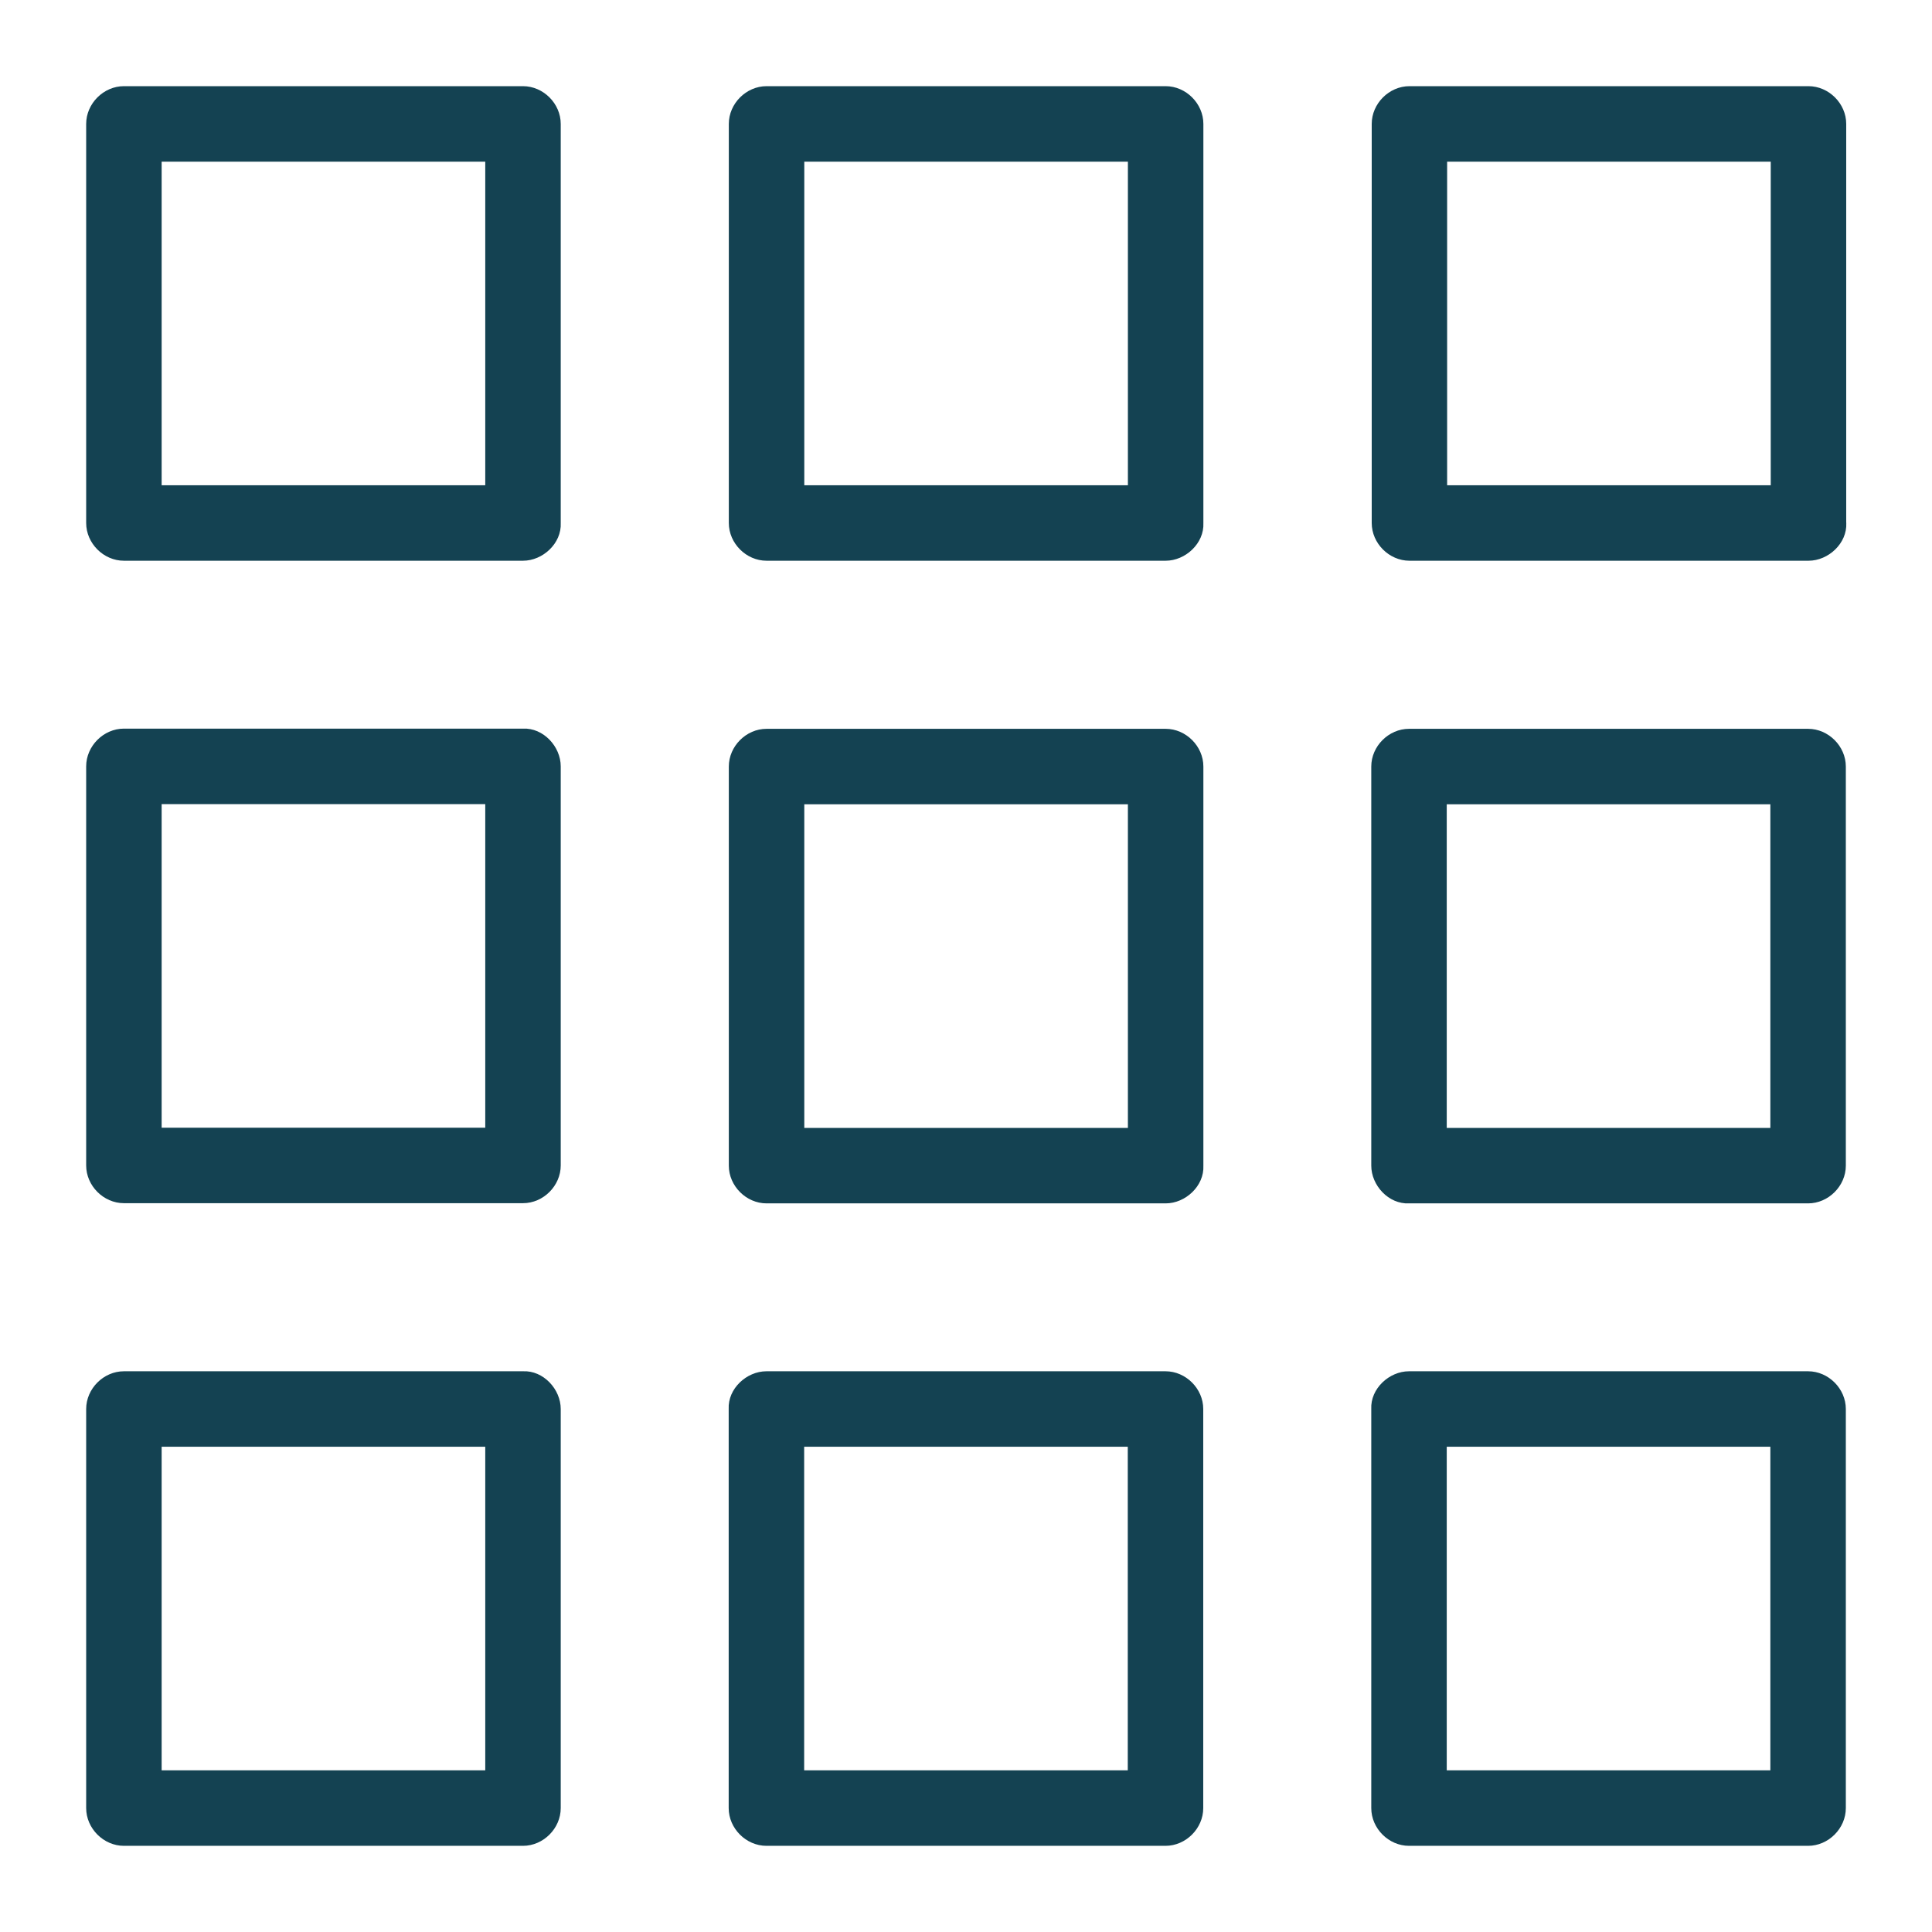 <svg fill="none" height="30" viewBox="0 0 30 30" width="30" xmlns="http://www.w3.org/2000/svg"><g fill="#144252"><path d="m8.121 7.535c-.697 0-1.395 0-2.092 0-1.113 0-2.227 0-3.337 0-.255 0-.513 0-.768 0 .196.196.39.39.586.586 0-.697 0-1.395 0-2.092 0-1.113 0-2.227 0-3.337 0-.255 0-.513 0-.768-.196.196-.39.39-.586.586h2.092 3.337.768c-.196-.196-.39-.39-.586-.586v2.092 3.337.768c0 .308.27.601.586.586.316-.015.586-.258.586-.586 0-.697 0-1.395 0-2.092 0-1.113 0-2.227 0-3.337 0-.255 0-.513 0-.768 0-.316-.27-.586-.586-.586-.697 0-1.395 0-2.092 0-1.113 0-2.227 0-3.337 0-.255 0-.513 0-.768 0-.316 0-.586.27-.586.586v2.092 3.337.768c0 .316.27.586.586.586h2.092 3.337.768c.308 0 .601-.27.586-.586-.015-.319-.258-.586-.586-.586z"/><path d="m18.1 7.535c-.697 0-1.395 0-2.092 0-1.113 0-2.227 0-3.337 0-.255 0-.513 0-.768 0 .196.196.39.39.586.586 0-.697 0-1.395 0-2.092 0-1.113 0-2.227 0-3.337 0-.255 0-.513 0-.768-.196.196-.39.39-.586.586h2.092 3.337.768c-.196-.196-.39-.39-.586-.586v2.092 3.337.768c0 .308.27.601.586.586s.586-.258.586-.586c0-.697 0-1.395 0-2.092 0-1.113 0-2.227 0-3.337 0-.255 0-.513 0-.768 0-.316-.27-.586-.586-.586-.697 0-1.395 0-2.092 0-1.113 0-2.227 0-3.337 0-.255 0-.513 0-.768 0-.316 0-.586.27-.586.586v2.092 3.337.768c0 .316.27.586.586.586h2.092 3.337.768c.308 0 .601-.27.586-.586-.015-.319-.258-.586-.586-.586z"/><path d="m28.081 7.535c-.697 0-1.395 0-2.092 0-1.113 0-2.227 0-3.337 0-.255 0-.513 0-.767 0 .196.196.39.39.586.586 0-.697 0-1.395 0-2.092 0-1.113 0-2.227 0-3.337 0-.255 0-.513 0-.768-.196.196-.39.39-.586.586h2.092 3.337.768c-.196-.196-.39-.39-.586-.586v2.092 3.337.768c0 .308.27.601.586.586s.586-.258.586-.586c0-.697 0-1.395 0-2.092 0-1.113 0-2.227 0-3.337 0-.255 0-.513 0-.768 0-.316-.27-.586-.586-.586-.697 0-1.395 0-2.092 0-1.113 0-2.227 0-3.337 0-.255 0-.513 0-.767 0-.316 0-.586.27-.586.586v2.092 3.337.768c0 .316.27.586.586.586h2.092 3.337.768c.308 0 .601-.27.586-.586-.015-.319-.258-.586-.586-.586z"/><path d="m7.535 21.879v2.092 3.337.768c.196-.196.39-.39.586-.586-.697 0-1.395 0-2.092 0-1.113 0-2.227 0-3.337 0-.255 0-.513 0-.768 0 .196.196.39.39.586.586 0-.697 0-1.395 0-2.092 0-1.113 0-2.227 0-3.337 0-.255 0-.513 0-.768-.196.196-.39.39-.586.586h2.092 3.337.768c.308 0 .601-.27.586-.586s-.258-.586-.586-.586c-.697 0-1.395 0-2.092 0-1.113 0-2.227 0-3.337 0-.255 0-.513 0-.768 0-.316 0-.586.27-.586.586v2.092 3.337.768c0 .316.27.586.586.586h2.092 3.337.768c.316 0 .586-.27.586-.586 0-.697 0-1.395 0-2.092 0-1.113 0-2.227 0-3.337 0-.255 0-.513 0-.768 0-.308-.27-.601-.586-.586-.319.015-.586.258-.586.586z"/><path d="m7.535 11.9v2.092 3.337.768c.196-.196.39-.39.586-.586-.697 0-1.395 0-2.092 0-1.113 0-2.227 0-3.337 0-.255 0-.513 0-.768 0 .196.196.39.39.586.586 0-.697 0-1.395 0-2.092 0-1.113 0-2.227 0-3.337 0-.255 0-.513 0-.768-.196.196-.39.39-.586.586h2.092 3.337.768c.308 0 .601-.27.586-.586s-.258-.586-.586-.586c-.697 0-1.395 0-2.092 0-1.113 0-2.227 0-3.337 0-.255 0-.513 0-.768 0-.316 0-.586.27-.586.586v2.092 3.337.768c0 .316.27.586.586.586h2.092 3.337.768c.316 0 .586-.27.586-.586 0-.697 0-1.395 0-2.092 0-1.113 0-2.227 0-3.337 0-.255 0-.513 0-.768 0-.308-.27-.601-.586-.586-.319.015-.586.258-.586.586z"/><path d="m21.879 22.465h2.092 3.337.768c-.196-.196-.39-.39-.586-.586v2.092 3.337.768c.196-.196.39-.39.586-.586-.697 0-1.395 0-2.092 0-1.113 0-2.227 0-3.337 0-.255 0-.513 0-.768 0 .196.196.39.39.586.586 0-.697 0-1.395 0-2.092 0-1.113 0-2.227 0-3.337 0-.255 0-.513 0-.768 0-.308-.27-.601-.586-.586-.316.015-.586.258-.586.586v2.092 3.337.768c0 .316.27.586.586.586h2.092 3.337.768c.316 0 .586-.27.586-.586 0-.697 0-1.395 0-2.092 0-1.113 0-2.227 0-3.337 0-.255 0-.513 0-.768 0-.316-.27-.586-.586-.586-.697 0-1.395 0-2.092 0-1.113 0-2.227 0-3.337 0-.255 0-.513 0-.768 0-.308 0-.601.27-.586.586.015.319.258.586.586.586z"/><path d="m11.901 22.465h2.092 3.337.768c-.196-.196-.39-.39-.586-.586v2.092 3.337.768l.586-.586c-.697 0-1.395 0-2.092 0-1.113 0-2.227 0-3.337 0-.255 0-.513 0-.768 0 .196.196.39.39.586.586 0-.697 0-1.395 0-2.092 0-1.113 0-2.227 0-3.337 0-.255 0-.513 0-.768 0-.308-.27-.601-.586-.586-.316.015-.586.258-.586.586v2.092 3.337.768c0 .316.27.586.586.586h2.092 3.337.768c.316 0 .586-.27.586-.586 0-.697 0-1.395 0-2.092 0-1.113 0-2.227 0-3.337 0-.255 0-.513 0-.768 0-.316-.27-.586-.586-.586-.697 0-1.395 0-2.092 0-1.113 0-2.227 0-3.337 0-.255 0-.513 0-.768 0-.308 0-.601.27-.586.586.015.319.258.586.586.586z"/><path d="m22.465 18.1c0-.697 0-1.395 0-2.092 0-1.113 0-2.227 0-3.337 0-.255 0-.513 0-.768-.196.196-.39.39-.586.586h2.092 3.337.768c-.196-.196-.39-.39-.586-.586v2.092 3.337.768c.196-.196.39-.39.586-.586-.697 0-1.395 0-2.092 0-1.113 0-2.227 0-3.337 0-.255 0-.513 0-.768 0-.308 0-.601.27-.586.586.015.316.258.586.586.586h2.092 3.337.768c.316 0 .586-.27.586-.586 0-.697 0-1.395 0-2.092 0-1.113 0-2.227 0-3.337 0-.255 0-.513 0-.768 0-.316-.27-.586-.586-.586-.697 0-1.395 0-2.092 0-1.113 0-2.227 0-3.337 0-.255 0-.513 0-.768 0-.316 0-.586.27-.586.586v2.092 3.337.768c0 .308.27.601.586.586.319-.015.586-.258.586-.586z"/><path d="m18.1 17.514c-.697 0-1.395 0-2.092 0-1.113 0-2.227 0-3.337 0-.255 0-.513 0-.768 0 .196.196.39.39.586.586 0-.697 0-1.395 0-2.092 0-1.113 0-2.227 0-3.337 0-.255 0-.513 0-.768-.196.196-.39.39-.586.586h2.092 3.337.768c-.196-.196-.39-.39-.586-.586v2.092 3.337.768c0 .308.27.601.586.586.316-.015.586-.258.586-.586 0-.697 0-1.395 0-2.092 0-1.113 0-2.227 0-3.337 0-.255 0-.513 0-.768 0-.316-.27-.586-.586-.586-.697 0-1.395 0-2.092 0-1.113 0-2.227 0-3.337 0-.255 0-.513 0-.768 0-.316 0-.586.27-.586.586v2.092 3.337.768c0 .316.27.586.586.586h2.092 3.337.768c.308 0 .601-.27.586-.586-.015-.316-.258-.586-.586-.586z"/></g></svg>